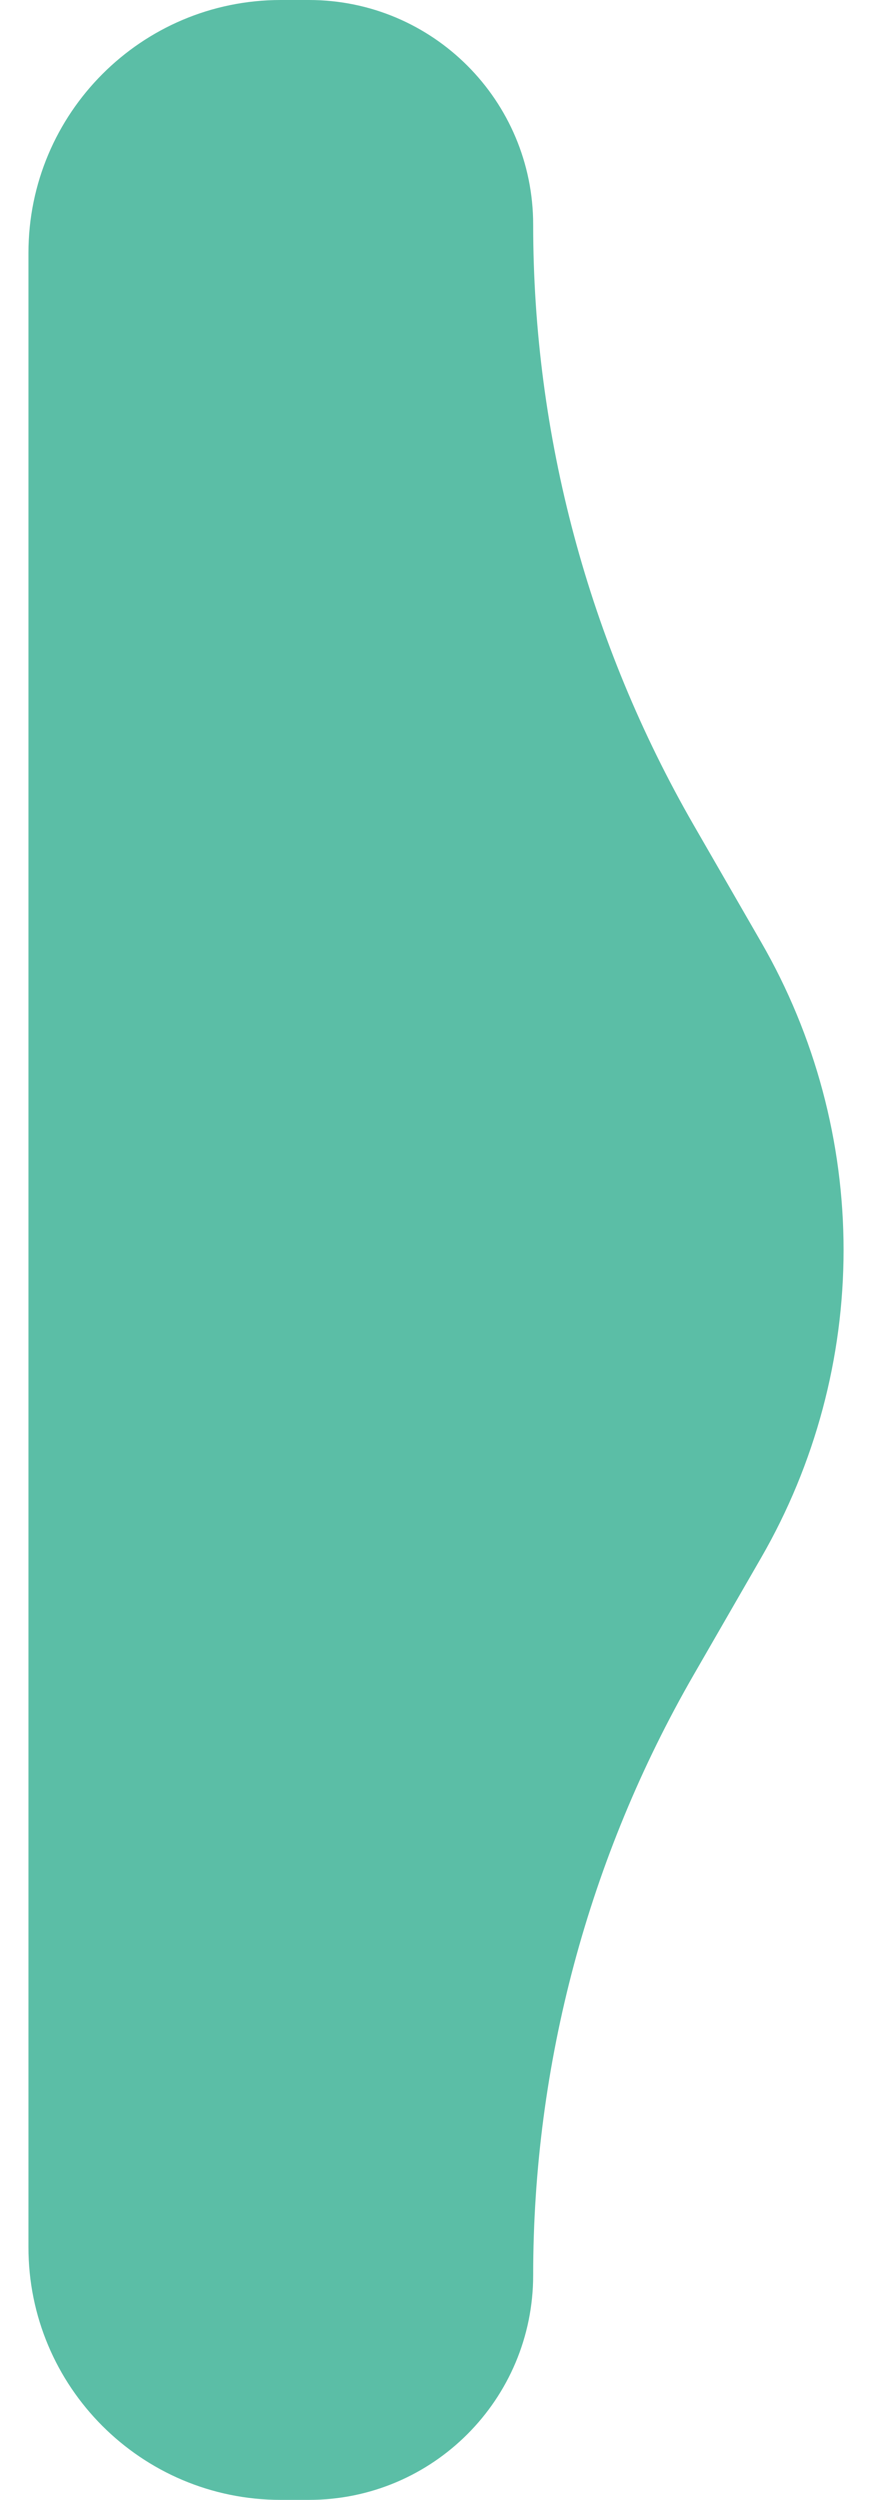 <svg width="30" height="86" viewBox="0 0 30 86" fill="none" xmlns="http://www.w3.org/2000/svg">
<g id="Group">
<path id="Vector" d="M9.661 86L10.628 86C14.89 86 18.343 82.54 18.343 78.269C18.343 71.016 20.25 63.888 23.869 57.61L26.19 53.582C28.041 50.371 29.022 46.71 29.022 43C29.022 39.29 28.041 35.629 26.19 32.418L23.869 28.39C20.25 22.106 18.343 14.984 18.343 7.731C18.343 3.46 14.89 -6.08079e-07 10.628 -4.21791e-07L9.661 -3.79521e-07C4.867 -1.69985e-07 0.979 3.897 0.979 8.7L0.979 77.3C0.972 82.103 4.86 86 9.661 86Z" fill="#5BBEA6"/>
</g>
</svg>
